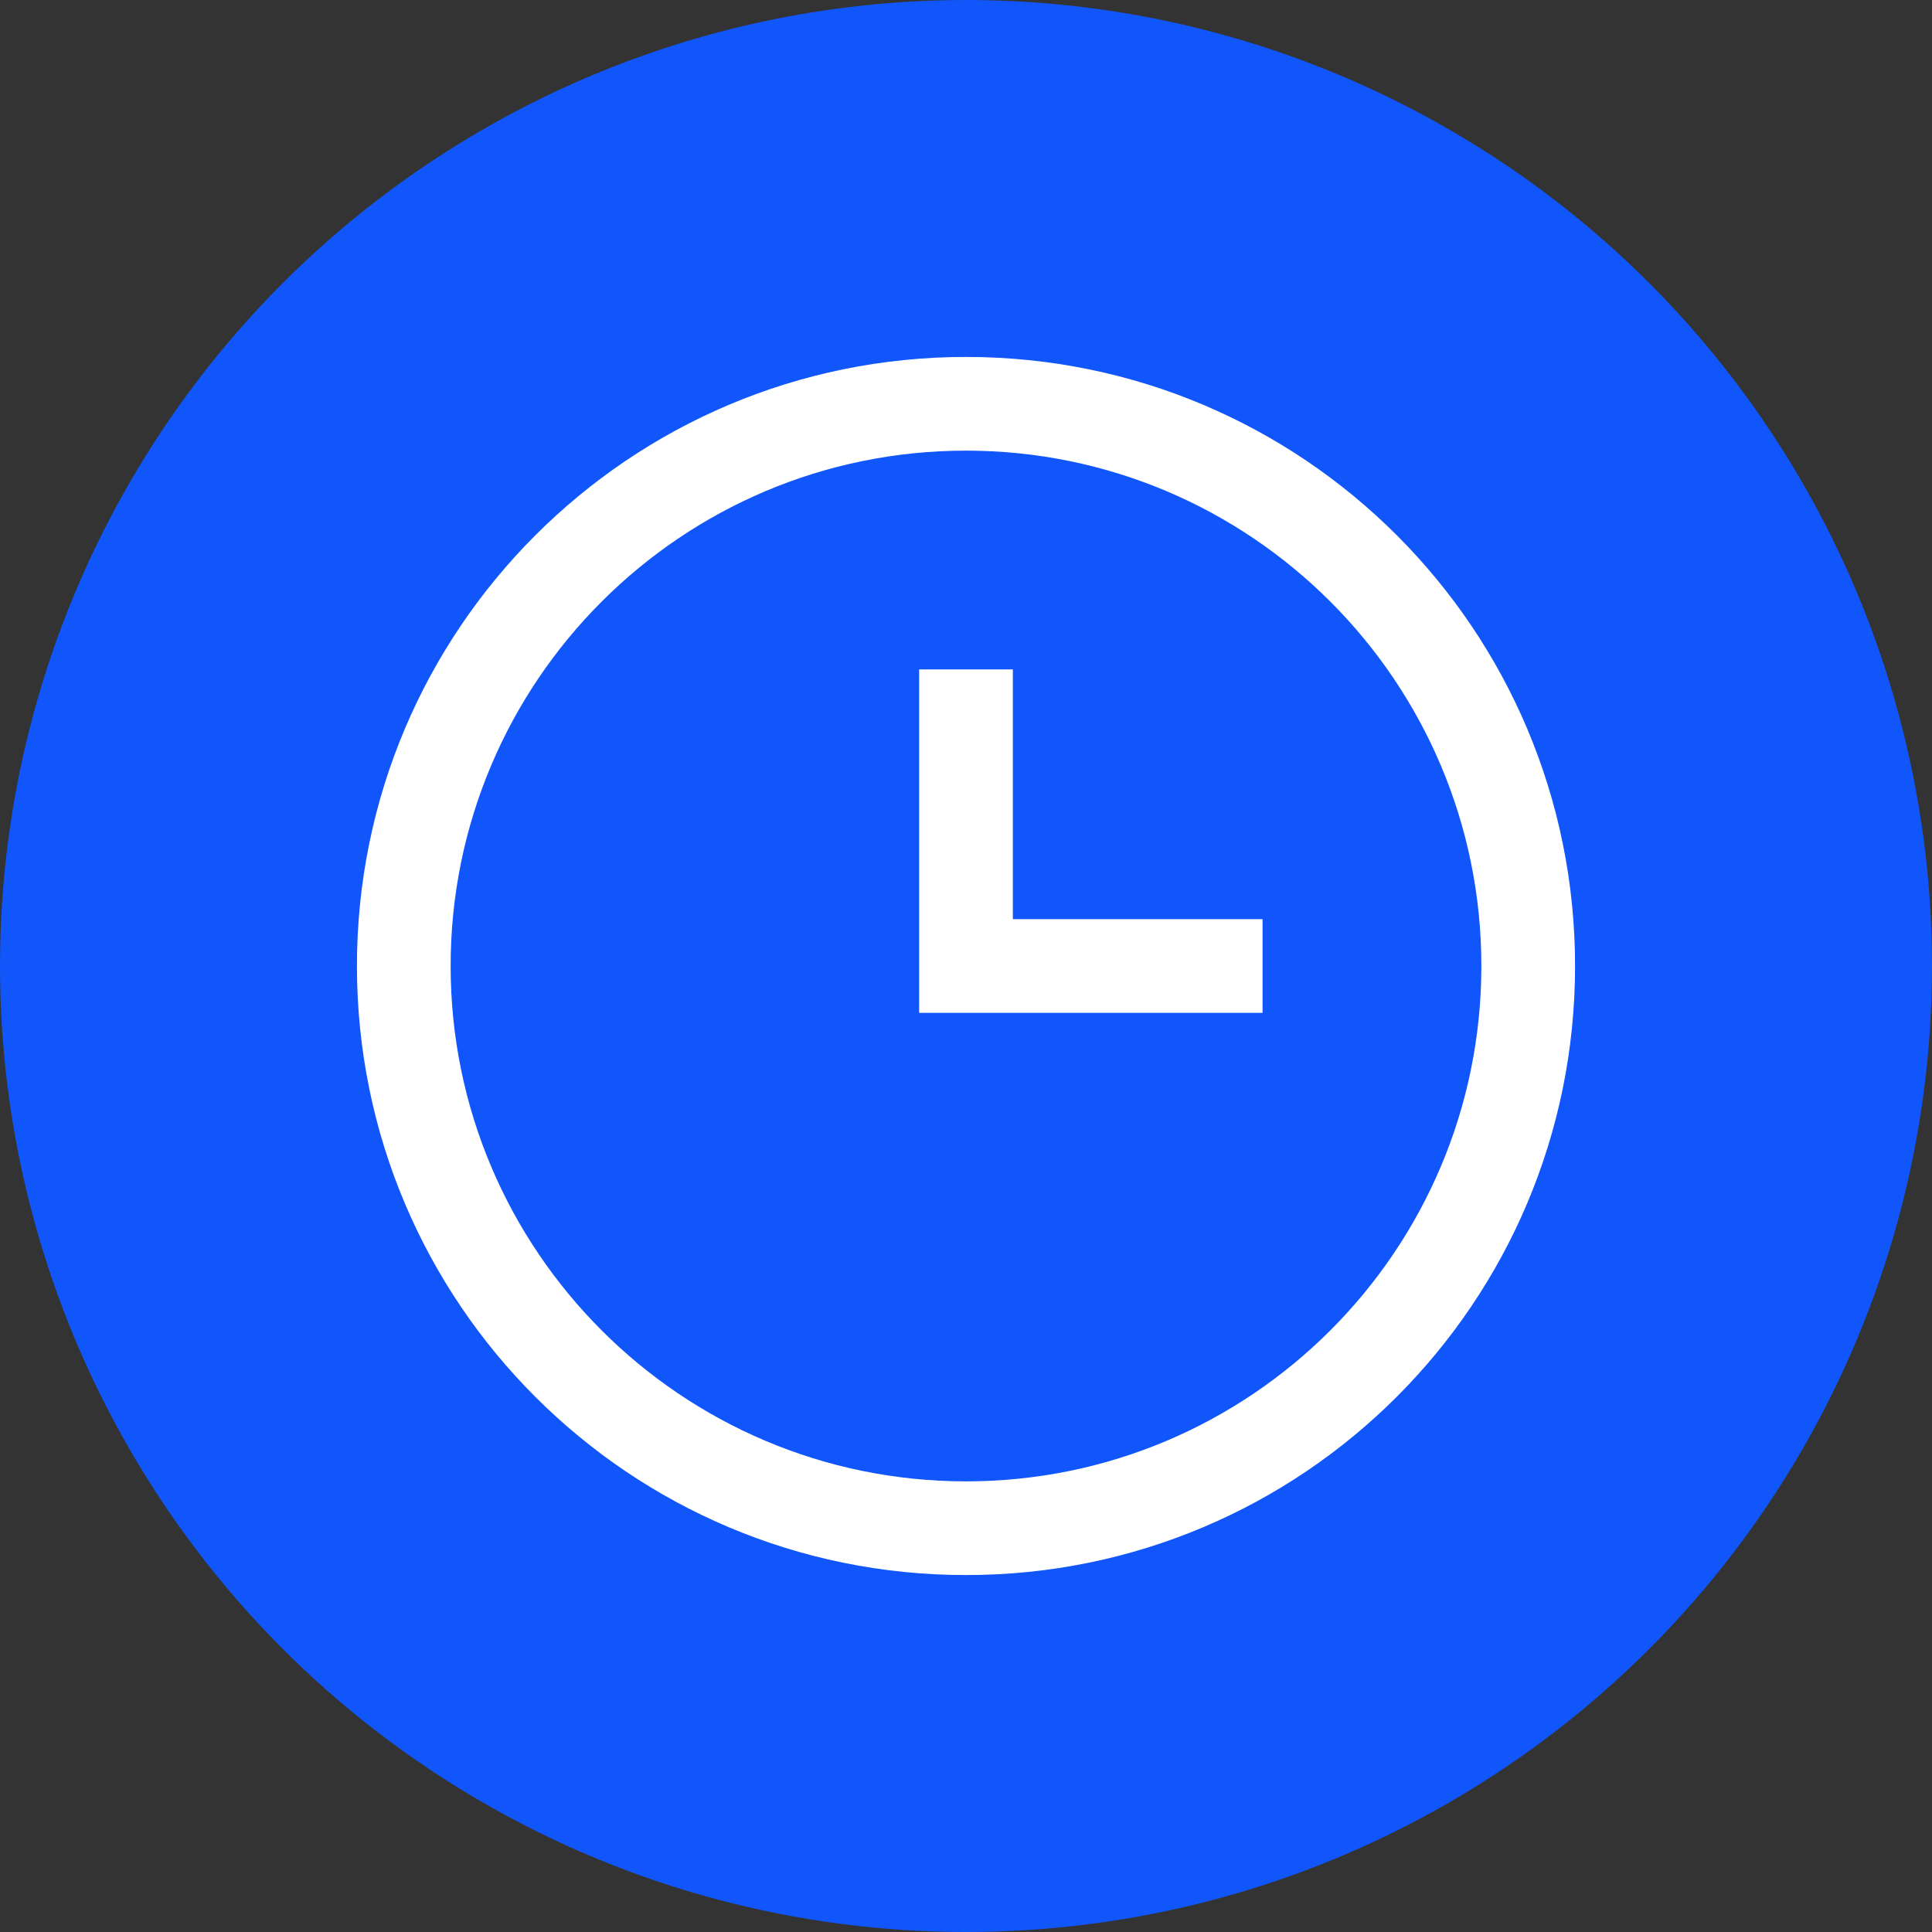 <?xml version="1.0" encoding="UTF-8"?>
<svg id="Layer_1" data-name="Layer 1" xmlns="http://www.w3.org/2000/svg" viewBox="0 0 40 40">
  <rect x="0" y="0" width="40" height="40" fill="#333333" stroke="none"/>
  <defs>
    <style>
      .cls-1 {
        fill-rule: evenodd;
      }

      .cls-1, .cls-2 {
        fill: #fff;
      }

      .cls-3 {
        fill: #1056fb;
      }
    </style>
  </defs>
  <circle class="cls-3" cx="20" cy="20" r="20"/>
  <g>
    <path class="cls-2" d="M20.97,19.03h5.17v1.94h-7.11v-7.11h1.94v5.17Z"/>
    <path class="cls-1" d="M7.39,20c0-6.96,5.64-12.61,12.61-12.61s12.61,5.64,12.61,12.61-5.64,12.61-12.61,12.61-12.61-5.64-12.61-12.61ZM20,9.33c-5.89,0-10.67,4.78-10.67,10.67s4.78,10.67,10.67,10.67,10.67-4.78,10.67-10.67-4.78-10.67-10.67-10.67Z"/>
  </g>
</svg>